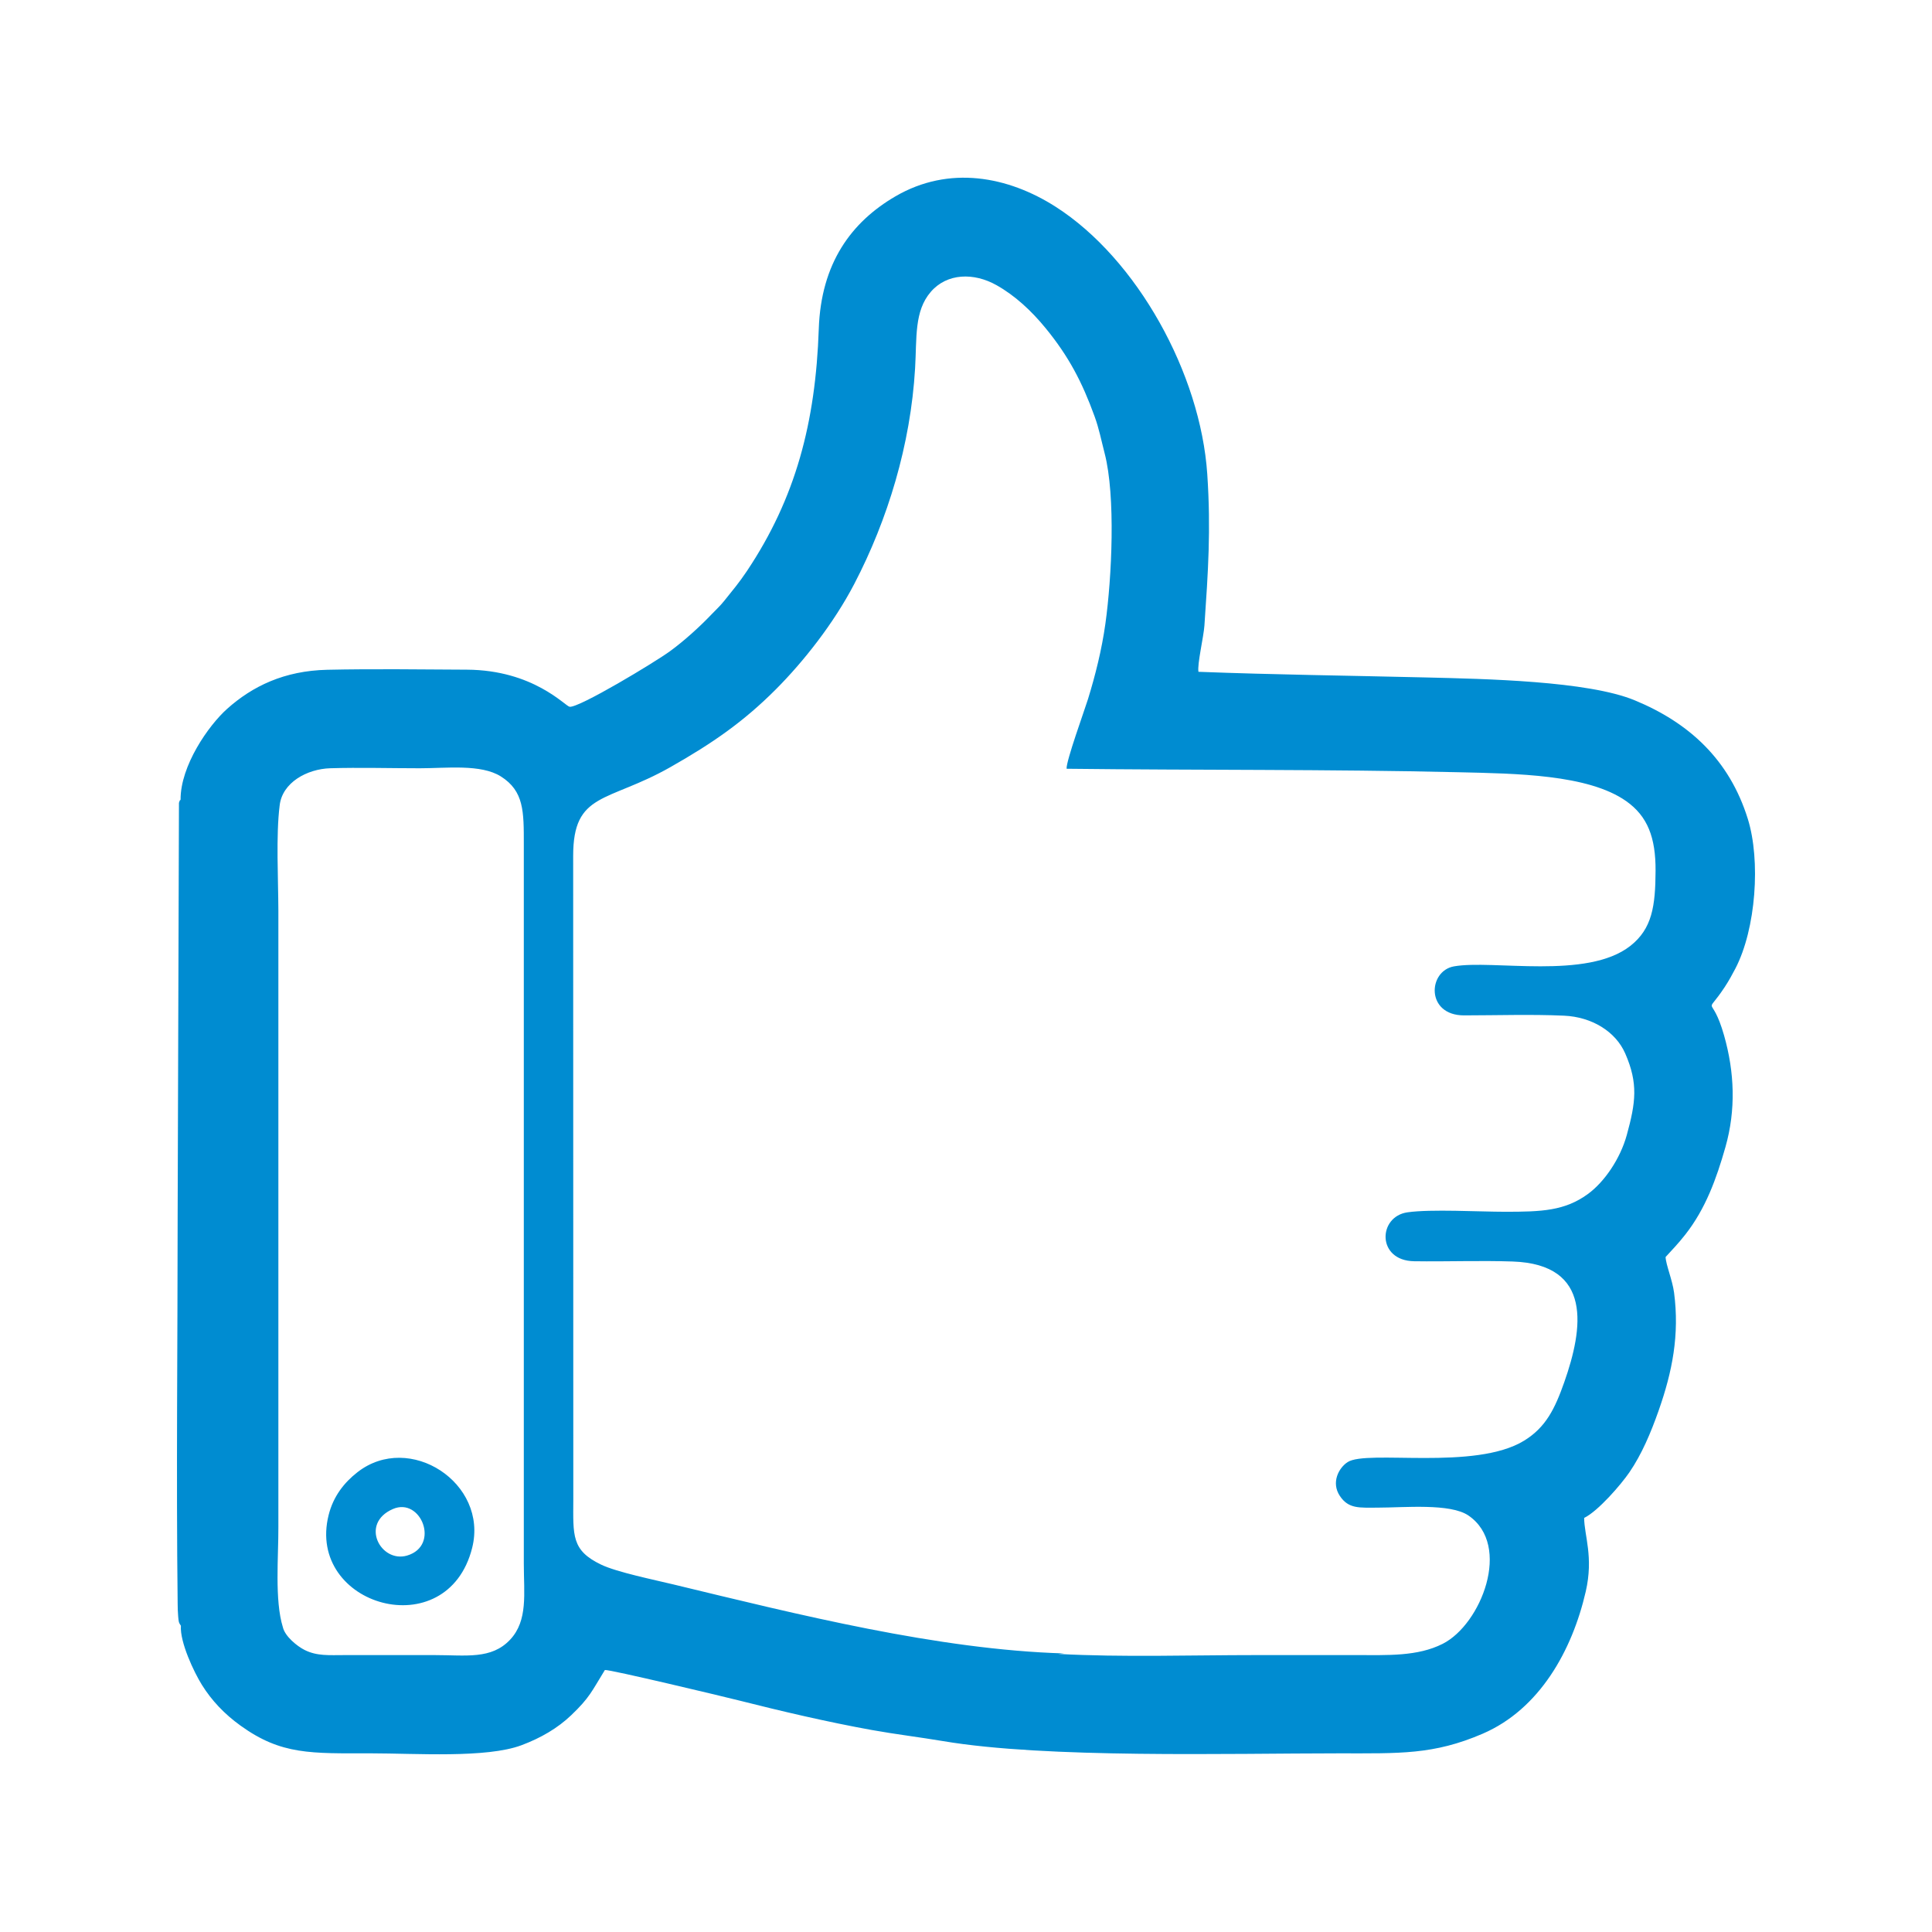 <?xml version="1.0" encoding="UTF-8"?>
<!DOCTYPE svg PUBLIC "-//W3C//DTD SVG 1.1//EN" "http://www.w3.org/Graphics/SVG/1.1/DTD/svg11.dtd">
<!-- Creator: CorelDRAW X7 -->
<svg xmlns="http://www.w3.org/2000/svg" xml:space="preserve" width="102.658mm" height="102.658mm" version="1.1" style="shape-rendering:geometricPrecision; text-rendering:geometricPrecision; image-rendering:optimizeQuality; fill-rule:evenodd; clip-rule:evenodd"
viewBox="0 0 130674 130674"
 xmlns:xlink="http://www.w3.org/1999/xlink">
 <defs>
  <style type="text/css">
   <![CDATA[
    .fil1 {fill:none}
    .fil0 {fill:#008CD1}
   ]]>
  </style>
 </defs>
 <g id="Слой_x0020_1">
  <path class="fil0" d="M18914 54488c169,-1565 1861,-2478 3419,-2526 1980,-60 4069,1 6061,1 1800,0 4134,-297 5480,551 1575,993 1555,2386 1555,4591l0 48679c0,1992 291,3821 -925,5117 -1270,1353 -2984,1044 -5116,1044 -2020,0 -4041,0 -6060,0 -1077,0 -1887,76 -2730,-349 -500,-252 -1319,-913 -1464,-1531 -571,-1831 -294,-4820 -306,-6764l0 -41725c-7,-2115 -167,-5066 86,-7088zm-6701 -400c-103,163 13,-139 -109,213l-88 27740c0,8618 -102,17829 0,26427 4,269 8,586 34,851 35,355 24,411 185,641 -77,1104 881,3135 1422,4001 663,1062 1520,1968 2612,2755 2763,1992 4758,1874 8847,1874 2983,0 7779,342 10158,-550 1319,-494 2450,-1160 3353,-2022 1269,-1211 1391,-1618 2285,-3065 321,-45 8006,1793 9078,2063 2842,718 5953,1450 8976,1996 1581,285 3247,486 4832,753 6991,1179 19307,825 26786,825 4085,0 6369,106 9697,-1327 3853,-1660 6056,-5632 6973,-9617 538,-2339 -99,-3779 -108,-4979 942,-458 2489,-2248 3064,-3089 827,-1211 1439,-2651 1976,-4176 928,-2638 1415,-5125 1042,-7971 -111,-849 -553,-1889 -574,-2410 447,-496 828,-873 1339,-1525 1361,-1736 2098,-3758 2710,-5915 714,-2516 615,-5056 -92,-7544 -856,-3010 -1363,-1152 36,-3266 292,-442 531,-885 723,-1253 1408,-2700 1717,-7331 848,-10124 -1252,-4028 -3990,-6517 -7657,-8030 -3176,-1311 -10124,-1446 -14128,-1544 -5142,-125 -10275,-185 -15374,-382 -91,-515 352,-2364 404,-3136 247,-3625 446,-6439 192,-10234 -455,-6795 -4744,-14555 -10247,-18078 -3228,-2067 -7212,-2824 -10840,-713 -2991,1741 -5038,4529 -5189,8969 -217,6350 -1568,11442 -4851,16364 -537,806 -1009,1359 -1545,2030 -292,366 -532,570 -866,922 -792,833 -1855,1792 -2788,2474 -1031,755 -6179,3855 -6802,3767 -302,-43 -2450,-2485 -6954,-2509 -3116,-16 -6330,-62 -9438,7 -2912,65 -5065,1115 -6775,2644 -1256,1123 -3160,3844 -3147,6143zm14361 47977c1896,-825 3213,2477 964,3147 -1778,529 -3235,-2159 -964,-3147zm5362 2626c1101,-4382 -4239,-7862 -7760,-5115 -895,698 -1632,1625 -1950,2901 -1531,6148 8030,8900 9710,2214zm40206 -52695c8848,105 17723,29 26490,235 3903,92 8780,140 11357,1954 1451,1022 1998,2465 1988,4708 -11,2397 -231,3924 -1708,5085 -2931,2302 -9300,917 -11928,1384 -1770,314 -1913,3317 682,3315 2217,-2 4565,-79 6766,20 1874,85 3485,1066 4136,2557 889,2033 707,3324 105,5516 -442,1607 -1517,3180 -2637,3994 -1566,1139 -3131,1196 -5583,1196 -1767,0 -5019,-190 -6612,37 -2004,285 -2093,3270 448,3309 2214,33 4453,-58 6665,18 5454,188 4759,4556 3493,8155 -638,1814 -1252,3057 -2707,3956 -3329,2058 -10638,598 -11952,1459 -598,391 -1125,1379 -523,2285 590,888 1324,793 2545,793 1825,-1 4925,-310 6158,536 2948,2024 854,7361 -1747,8675 -1712,864 -3723,762 -5901,762 -2252,0 -4504,0 -6756,0 -4355,0 -9025,156 -13344,-78l399 -34c-8540,-253 -18042,-2643 -26414,-4663 -1304,-315 -3835,-832 -4897,-1340 -2027,-969 -1897,-1969 -1889,-4417l-9 -43513c-6,-4352 2316,-3599 6562,-6006 2888,-1637 4975,-3092 7152,-5274 1836,-1841 3897,-4433 5298,-7123 2264,-4346 3811,-9417 4114,-14584 122,-2076 -65,-3868 1062,-5173 1103,-1277 2917,-1310 4441,-454 1259,706 2372,1741 3342,2930 1544,1892 2450,3614 3296,5949 311,858 442,1577 681,2501 752,2903 483,8417 50,11517 -245,1749 -673,3468 -1178,5104 -227,734 -1500,4237 -1445,4709z"/>
  <rect class="fil1" width="130674" height="130674"/>
 </g>
</svg>

